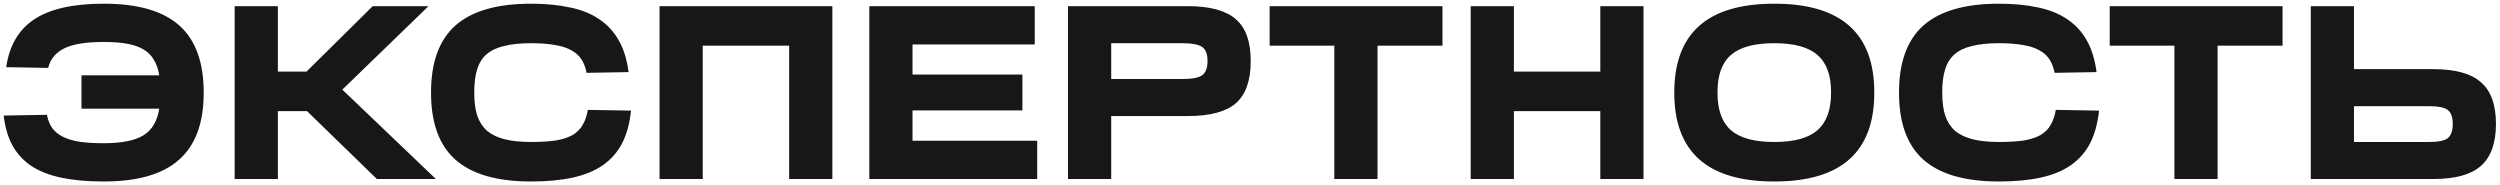 <?xml version="1.0" encoding="UTF-8"?> <svg xmlns="http://www.w3.org/2000/svg" width="405" height="30" viewBox="0 0 405 30" fill="none"><path d="M25.8 12.2C25.64 11.213 25.347 10.373 24.92 9.68C24.52 8.987 23.96 8.427 23.24 8C22.52 7.573 21.627 7.267 20.56 7.08C19.52 6.893 18.28 6.8 16.84 6.8H16.76C13.907 6.8 11.787 7.147 10.4 7.84C9.013 8.533 8.147 9.587 7.8 11L1 10.88C1.507 7.387 3.027 4.8 5.56 3.12C8.12 1.44 11.853 0.6 16.76 0.6H16.84C22.333 0.6 26.4 1.773 29.04 4.12C31.68 6.467 33 10.08 33 14.96V15.04C33 19.92 31.667 23.533 29 25.88C26.36 28.227 22.307 29.4 16.84 29.4H16.76C14.173 29.4 11.92 29.2 10 28.8C8.08 28.4 6.453 27.773 5.12 26.92C3.813 26.04 2.787 24.933 2.04 23.6C1.293 22.24 0.813 20.613 0.6 18.72L7.6 18.6C7.76 19.427 8.04 20.133 8.44 20.72C8.84 21.28 9.4 21.747 10.12 22.12C10.84 22.493 11.747 22.773 12.84 22.96C13.933 23.12 15.24 23.2 16.76 23.2H16.84C19.72 23.2 21.853 22.773 23.24 21.92C24.627 21.067 25.48 19.627 25.8 17.6H13.2V12.2H25.8ZM45.016 1V11.6H49.656L60.376 1H69.416L55.456 14.52L70.616 29H61.056L49.736 18H45.016V29H38.016V1H45.016ZM86.068 0.6C88.388 0.6 90.468 0.8 92.308 1.2C94.148 1.573 95.722 2.2 97.028 3.08C98.362 3.96 99.428 5.107 100.228 6.52C101.028 7.907 101.561 9.627 101.828 11.68L95.028 11.8C94.868 10.947 94.588 10.213 94.188 9.6C93.788 8.987 93.228 8.493 92.508 8.12C91.788 7.72 90.895 7.44 89.828 7.28C88.788 7.093 87.535 7 86.068 7H85.988C84.308 7 82.882 7.147 81.708 7.44C80.535 7.707 79.588 8.147 78.868 8.76C78.148 9.373 77.628 10.187 77.308 11.2C76.988 12.213 76.828 13.467 76.828 14.96V15.04C76.828 16.48 76.988 17.707 77.308 18.72C77.655 19.733 78.188 20.56 78.908 21.2C79.655 21.813 80.602 22.267 81.748 22.56C82.921 22.853 84.335 23 85.988 23H86.068C87.615 23 88.935 22.92 90.028 22.76C91.121 22.573 92.028 22.28 92.748 21.88C93.468 21.453 94.015 20.907 94.388 20.24C94.788 19.573 95.068 18.76 95.228 17.8L102.228 17.92C102.015 19.973 101.535 21.733 100.788 23.2C100.041 24.64 99.001 25.827 97.668 26.76C96.362 27.667 94.748 28.333 92.828 28.76C90.908 29.187 88.655 29.4 86.068 29.4H85.988C80.522 29.4 76.455 28.227 73.788 25.88C71.148 23.533 69.828 19.92 69.828 15.04V14.96C69.828 10.08 71.148 6.467 73.788 4.12C76.455 1.773 80.522 0.6 85.988 0.6H86.068ZM134.844 1V29H127.844V7.4H113.844V29H106.844V1H134.844ZM167.628 1V7.2H147.828V12.08H165.628V17.88H147.828V22.8H168.028V29H140.828V1H167.628ZM192.416 1C196.016 1 198.616 1.707 200.216 3.12C201.816 4.507 202.616 6.747 202.616 9.84V9.92C202.616 13.04 201.816 15.307 200.216 16.72C198.616 18.107 196.016 18.8 192.416 18.8H180.016V29H173.016V1H192.416ZM191.576 12.8C193.096 12.8 194.149 12.6 194.736 12.2C195.322 11.773 195.616 11.013 195.616 9.92V9.84C195.616 8.747 195.322 8 194.736 7.6C194.149 7.2 193.096 7 191.576 7H180.016V12.8H191.576ZM233.679 1V7.4H223.159V29H216.159V7.4H205.679V1H233.679ZM245.25 1V11.6H259.25V1H266.25V29H259.25V18H245.25V29H238.25V1H245.25ZM287.394 7C284.194 7 281.861 7.64 280.394 8.92C278.954 10.173 278.234 12.187 278.234 14.96V15.04C278.234 17.787 278.954 19.8 280.394 21.08C281.861 22.36 284.194 23 287.394 23H287.474C290.674 23 292.994 22.36 294.434 21.08C295.901 19.8 296.634 17.787 296.634 15.04V14.96C296.634 12.187 295.901 10.173 294.434 8.92C292.994 7.64 290.674 7 287.474 7H287.394ZM287.474 0.6C298.248 0.6 303.634 5.387 303.634 14.96V15.04C303.634 24.613 298.248 29.4 287.474 29.4H287.394C276.621 29.4 271.234 24.613 271.234 15.04V14.96C271.234 5.387 276.621 0.6 287.394 0.6H287.474ZM323.881 0.6C326.201 0.6 328.281 0.8 330.121 1.2C331.961 1.573 333.534 2.2 334.841 3.08C336.174 3.96 337.241 5.107 338.041 6.52C338.841 7.907 339.374 9.627 339.641 11.68L332.841 11.8C332.681 10.947 332.401 10.213 332.001 9.6C331.601 8.987 331.041 8.493 330.321 8.12C329.601 7.72 328.707 7.44 327.641 7.28C326.601 7.093 325.347 7 323.881 7H323.801C322.121 7 320.694 7.147 319.521 7.44C318.347 7.707 317.401 8.147 316.681 8.76C315.961 9.373 315.441 10.187 315.121 11.2C314.801 12.213 314.641 13.467 314.641 14.96V15.04C314.641 16.48 314.801 17.707 315.121 18.72C315.467 19.733 316.001 20.56 316.721 21.2C317.467 21.813 318.414 22.267 319.561 22.56C320.734 22.853 322.147 23 323.801 23H323.881C325.427 23 326.747 22.92 327.841 22.76C328.934 22.573 329.841 22.28 330.561 21.88C331.281 21.453 331.827 20.907 332.201 20.24C332.601 19.573 332.881 18.76 333.041 17.8L340.041 17.92C339.827 19.973 339.347 21.733 338.601 23.2C337.854 24.64 336.814 25.827 335.481 26.76C334.174 27.667 332.561 28.333 330.641 28.76C328.721 29.187 326.467 29.4 323.881 29.4H323.801C318.334 29.4 314.267 28.227 311.601 25.88C308.961 23.533 307.641 19.92 307.641 15.04V14.96C307.641 10.08 308.961 6.467 311.601 4.12C314.267 1.773 318.334 0.6 323.801 0.6H323.881ZM369.773 1V7.4H359.253V29H352.253V7.4H341.773V1H369.773ZM381.344 1V11.2H394.224C397.744 11.2 400.304 11.907 401.904 13.32C403.53 14.707 404.344 16.947 404.344 20.04V20.12C404.344 23.187 403.53 25.44 401.904 26.88C400.304 28.293 397.744 29 394.224 29H374.344V1H381.344ZM381.344 23H393.544C394.984 23 395.97 22.8 396.504 22.4C397.064 21.973 397.344 21.213 397.344 20.12V20.04C397.344 18.947 397.064 18.2 396.504 17.8C395.97 17.4 394.984 17.2 393.544 17.2H381.344V23Z" fill="#171717"></path></svg> 